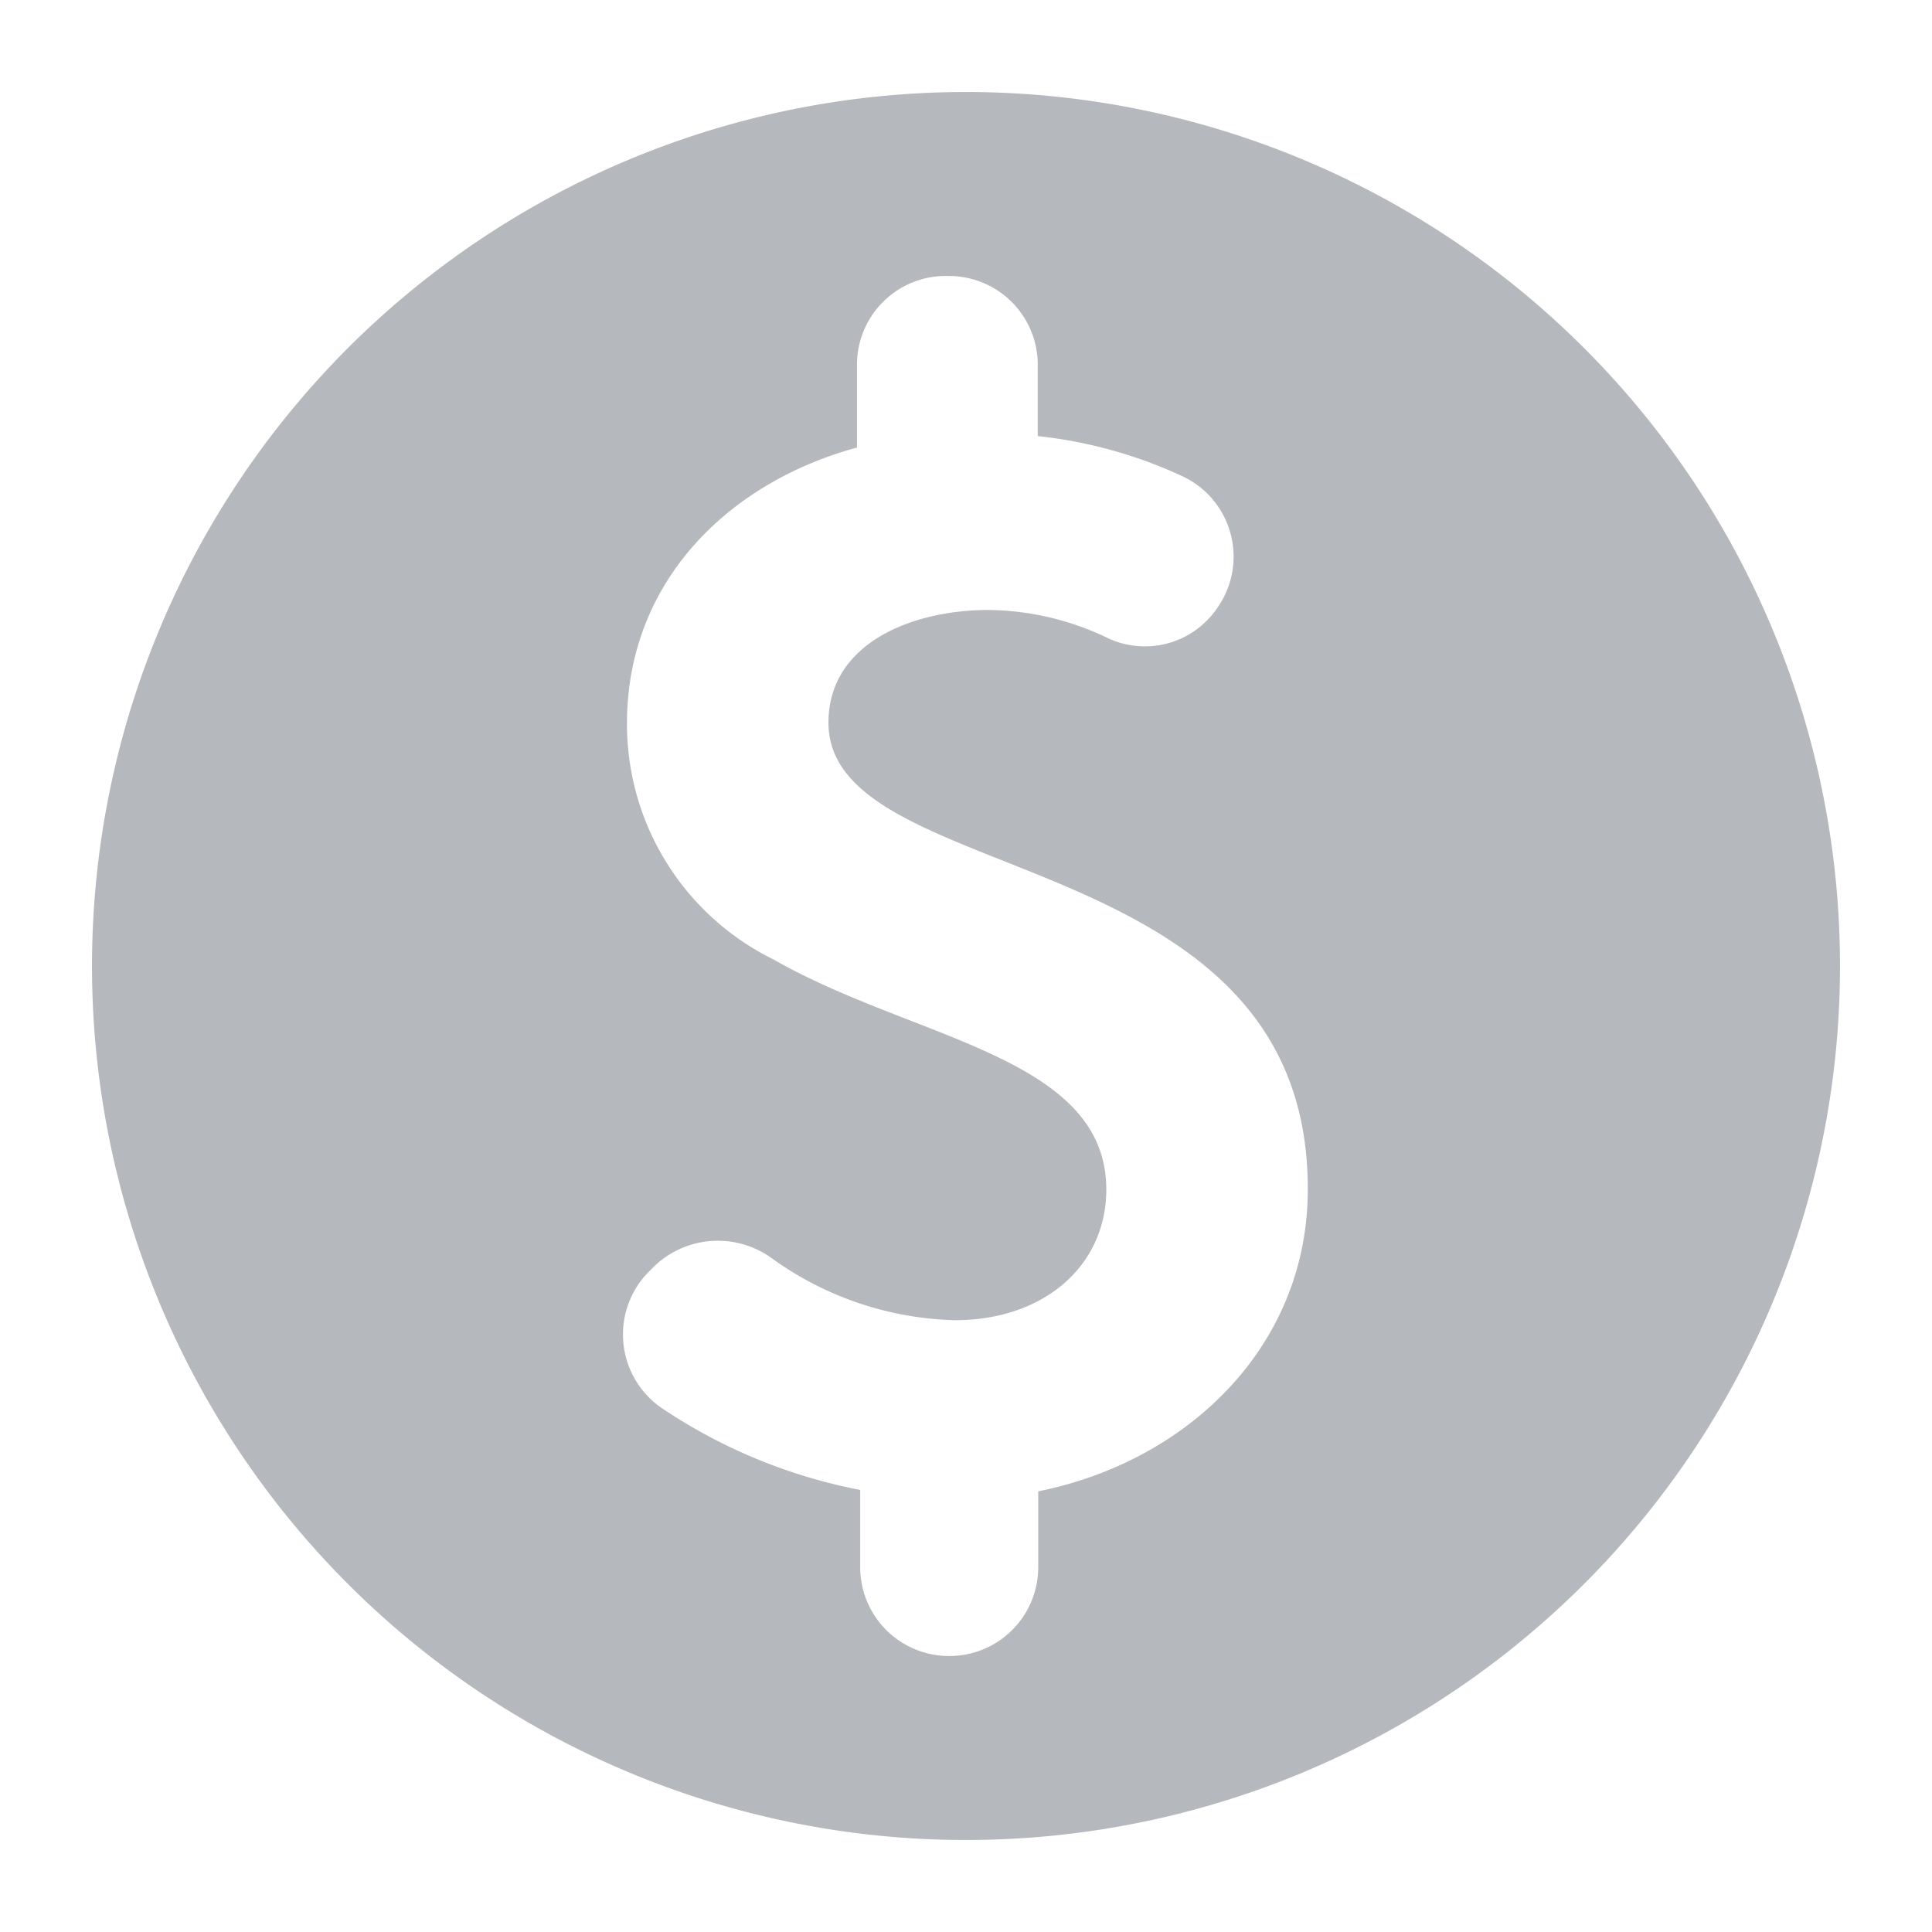 <svg id="Camada_1" data-name="Camada 1" xmlns="http://www.w3.org/2000/svg" width="42" height="42" viewBox="0 0 42 42"><title>digital channels</title><path d="M21,2A19,19,0,1,0,40,21,19,19,0,0,0,21,2Zm1.57,30.42v1.65A1.93,1.93,0,0,1,20.63,36h0a1.93,1.93,0,0,1-1.93-1.93V32.39a11.7,11.7,0,0,1-4.27-1.75,1.94,1.94,0,0,1-.32-3l0.09-.09a2,2,0,0,1,2.56-.21,7.1,7.1,0,0,0,4,1.36c1.94,0,3.29-1.19,3.29-2.84,0-2.9-4.19-3.26-7.23-5a5.7,5.7,0,0,1-3.19-5.13c0-3.13,2.26-5.26,5-6V7.93A1.93,1.93,0,0,1,20.63,6h0a1.93,1.93,0,0,1,1.93,1.93V9.48a10,10,0,0,1,3.16.88,1.93,1.93,0,0,1,.74,2.86,1.9,1.9,0,0,1-2.36.66,6.11,6.11,0,0,0-2.61-.62c-1.64,0-3.48.71-3.48,2.45,0,3.65,10.42,2.52,10.42,10.13C28.44,29.26,25.82,31.77,22.57,32.42Z" fill="#b5b9bd"/></svg>